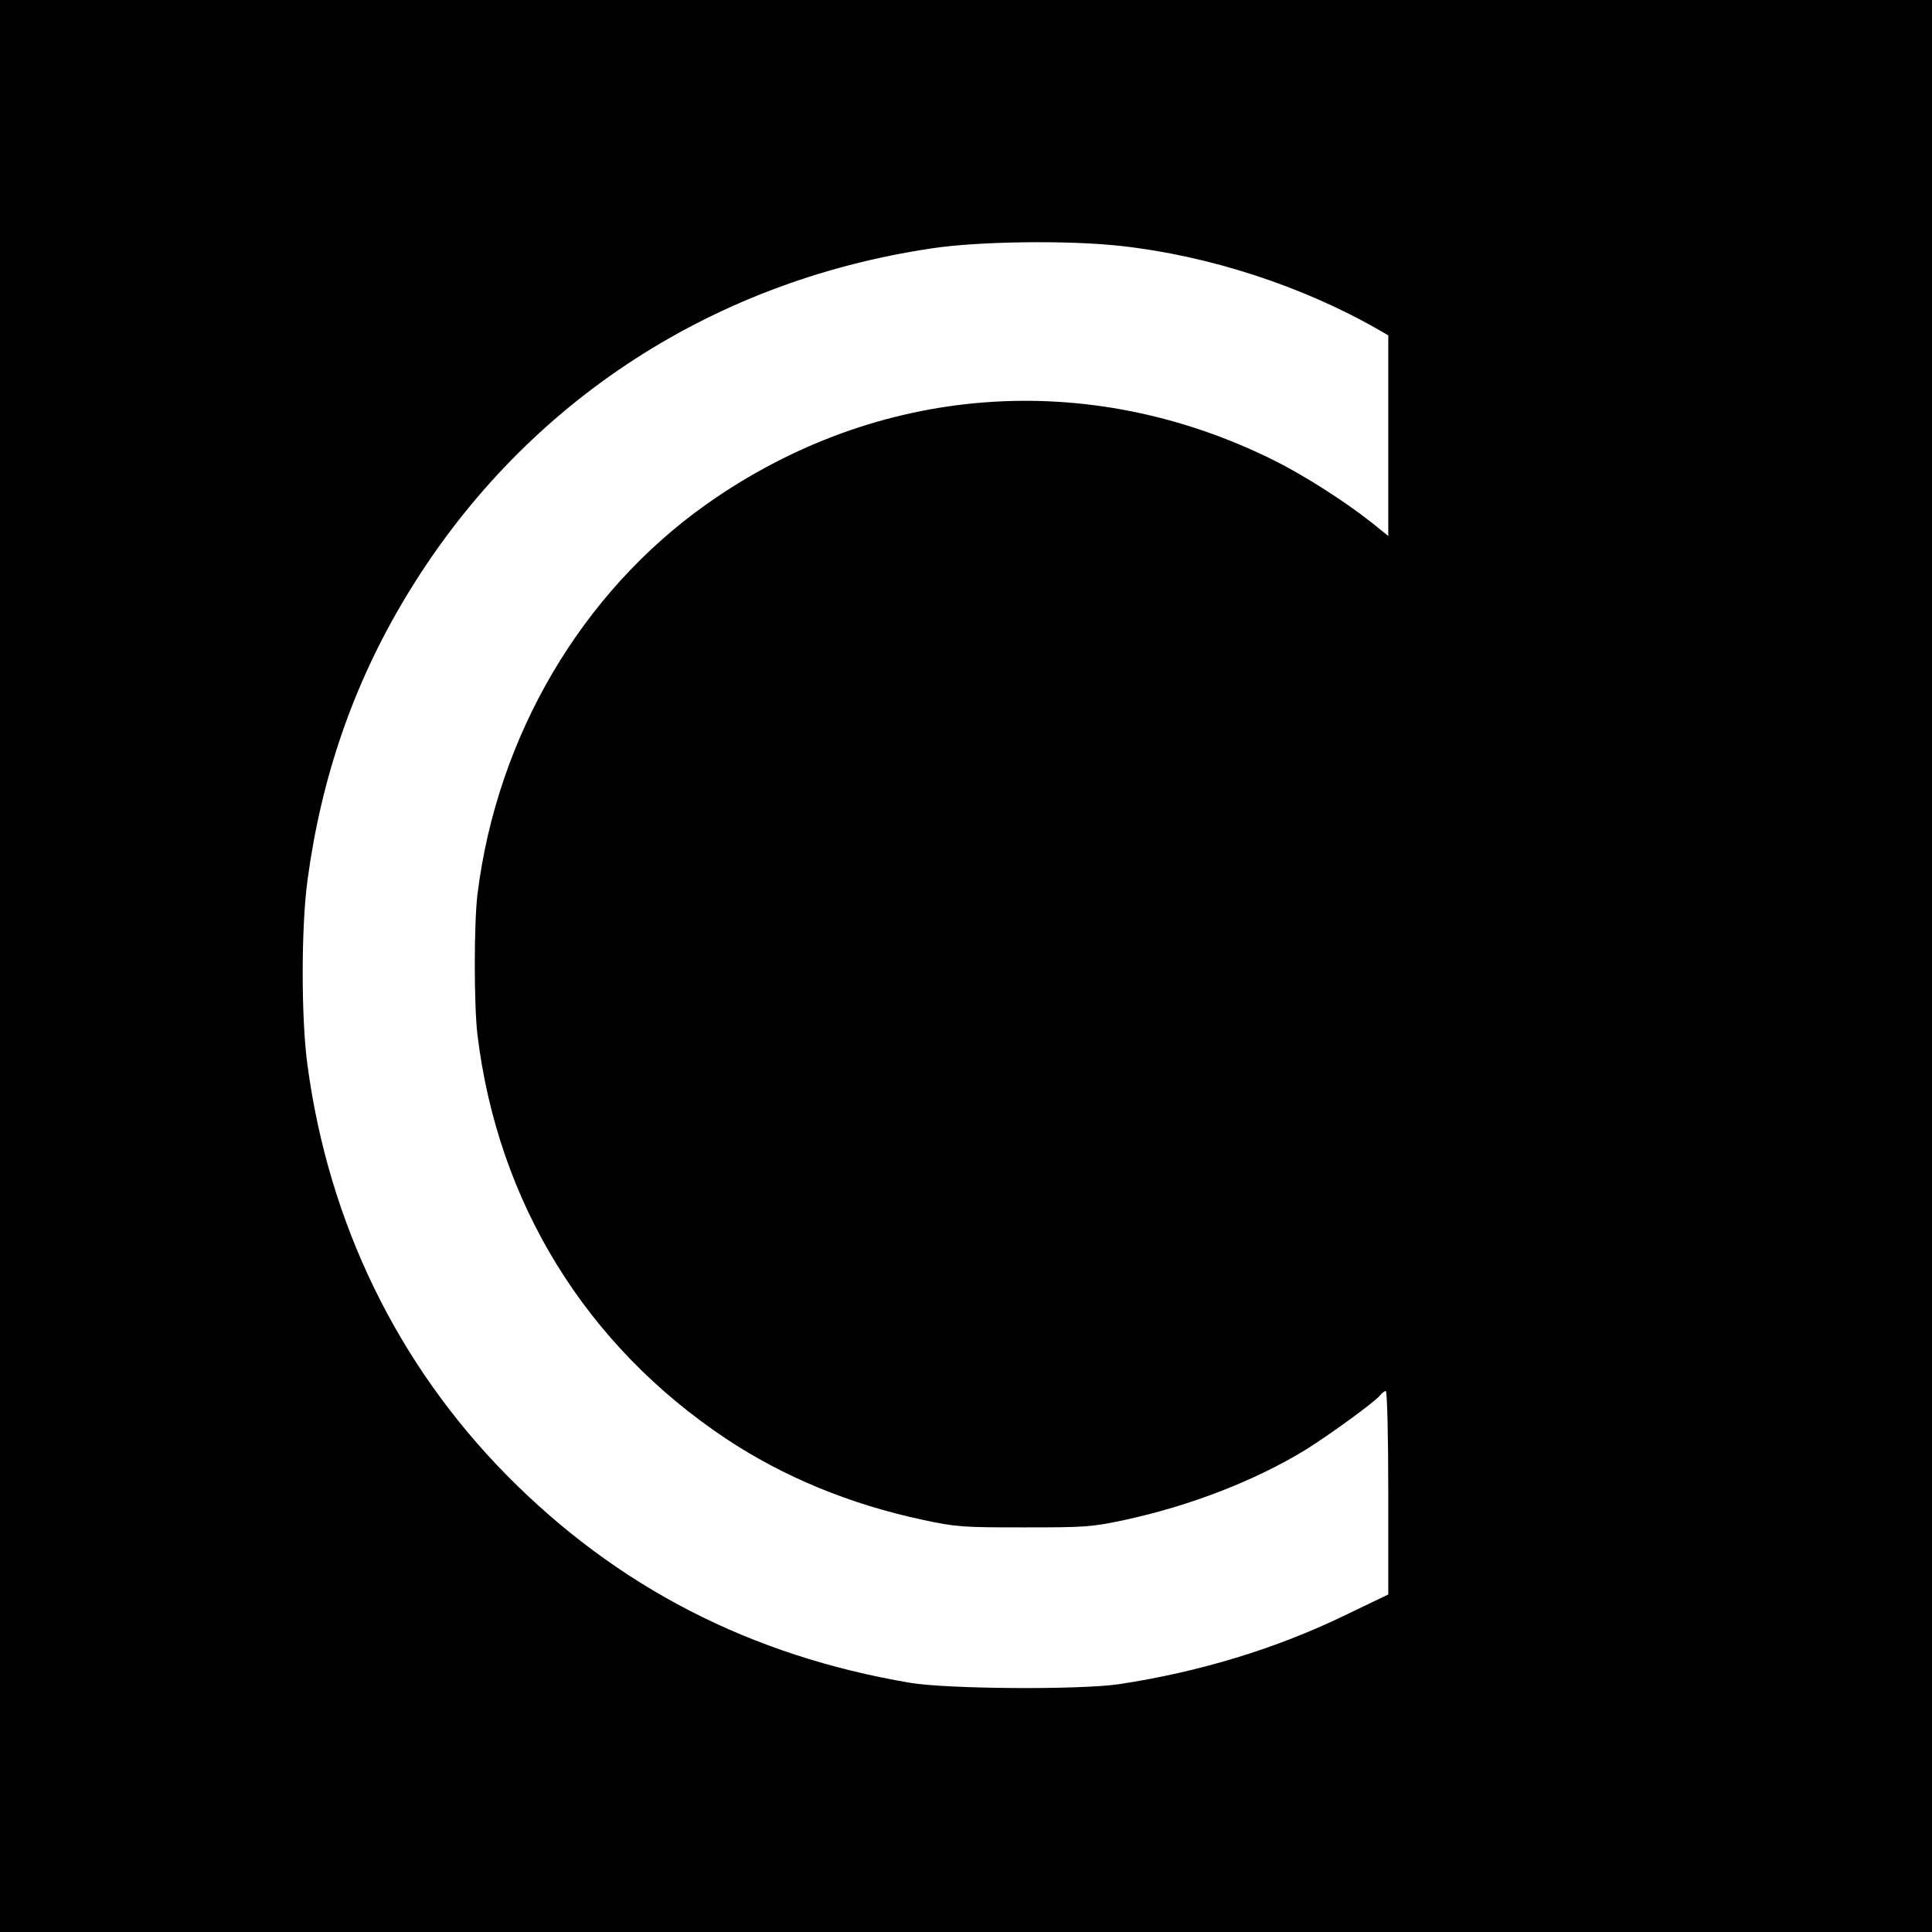 <?xml version="1.0" standalone="no"?>
<!DOCTYPE svg PUBLIC "-//W3C//DTD SVG 20010904//EN"
 "http://www.w3.org/TR/2001/REC-SVG-20010904/DTD/svg10.dtd">
<svg version="1.0" xmlns="http://www.w3.org/2000/svg"
 width="700pt" height="700pt" viewBox="0 0 700 700"
 preserveAspectRatio="xMidYMid meet">
<g transform="translate(0,700) scale(0.1,-0.1)"
fill="#000000" stroke="none">
<path d="M0 3500 l0 -3500 3500 0 3500 0 0 3500 0 3500 -3500 0 -3500 0 0
-3500z m4060 2609 c320 -35 661 -146 937 -305 l33 -19 0 -363 0 -364 -62 50
c-95 75 -242 169 -348 222 -676 338 -1441 280 -2059 -156 -454 -321 -760 -841
-831 -1414 -13 -108 -13 -400 0 -510 74 -607 392 -1124 901 -1463 208 -138
447 -237 714 -294 121 -26 146 -27 365 -27 219 0 244 1 365 27 237 51 474 143
655 254 87 54 249 172 269 196 7 9 17 17 22 17 5 0 9 -164 9 -368 l0 -369
-158 -76 c-250 -121 -527 -205 -817 -249 -143 -21 -621 -18 -758 5 -578 98
-1060 346 -1461 752 -396 402 -645 913 -722 1486 -23 167 -23 499 0 669 50
373 166 709 352 1020 415 695 1097 1149 1909 1270 169 26 496 30 685 9z"/>
</g>
</svg>
